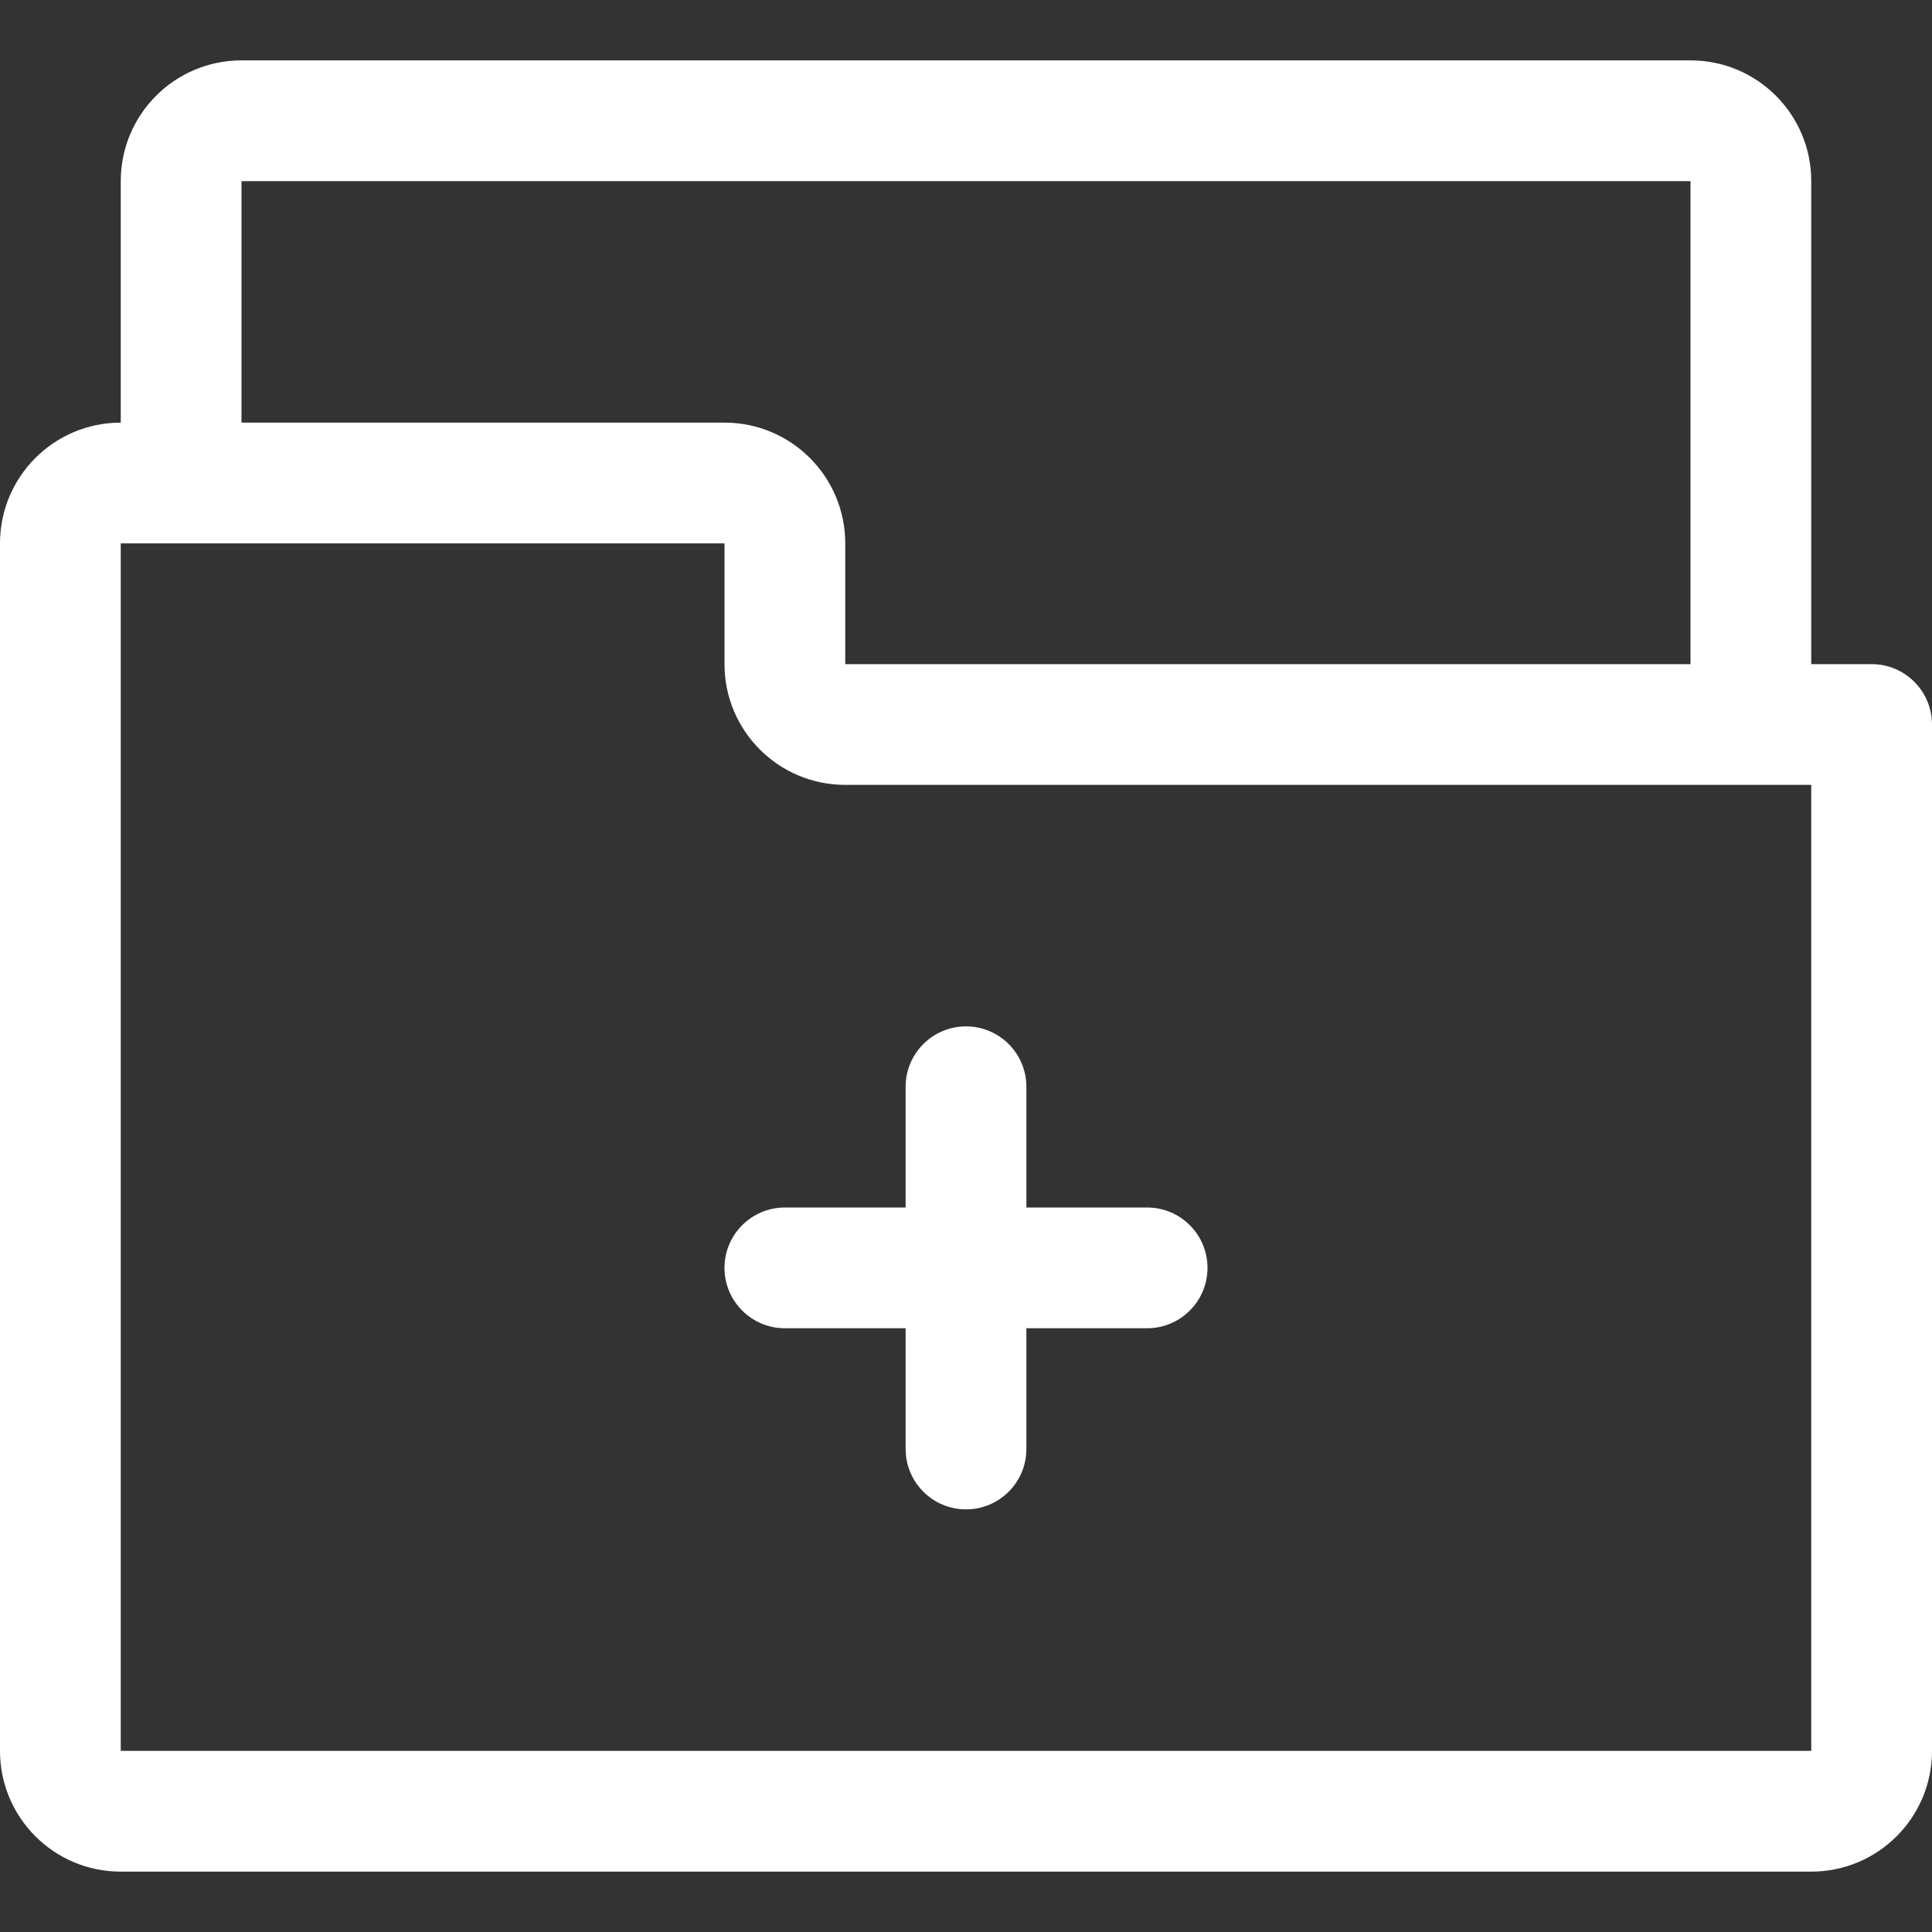 <?xml version="1.0" encoding="UTF-8"?> <svg xmlns="http://www.w3.org/2000/svg" width="32" height="32" viewBox="0 0 32 32" fill="none"><rect x="0" y="0" width="32" height="32" fill="#333333" stroke="none"/> <path d="M30 12H28V3H4V8H2V3C2 1.895 2.895 1 4 1H28C29.105 1 30 1.895 30 3V12Z" fill="white"></path> <path d="M17 18V20H19C19.552 20 20 20.448 20 21C20 21.552 19.552 22 19 22H17V24C17 24.552 16.552 25 16 25C15.448 25 15 24.552 15 24V22H13C12.448 22 12 21.552 12 21C12 20.448 12.448 20 13 20H15V18C15 17.448 15.448 17 16 17C16.552 17 17 17.448 17 18Z" fill="white"></path> <path fill-rule="evenodd" clip-rule="evenodd" d="M31 11H14V9C14 7.895 13.105 7 12 7H2C0.895 7 0 7.895 0 9V29C0 30.105 0.895 31 2 31H30C31.105 31 32 30.105 32 29V12C32 11.448 31.552 11 31 11ZM14 13H30V29H2V9H12V11C12 12.105 12.895 13 14 13Z" fill="white"></path> </svg> 